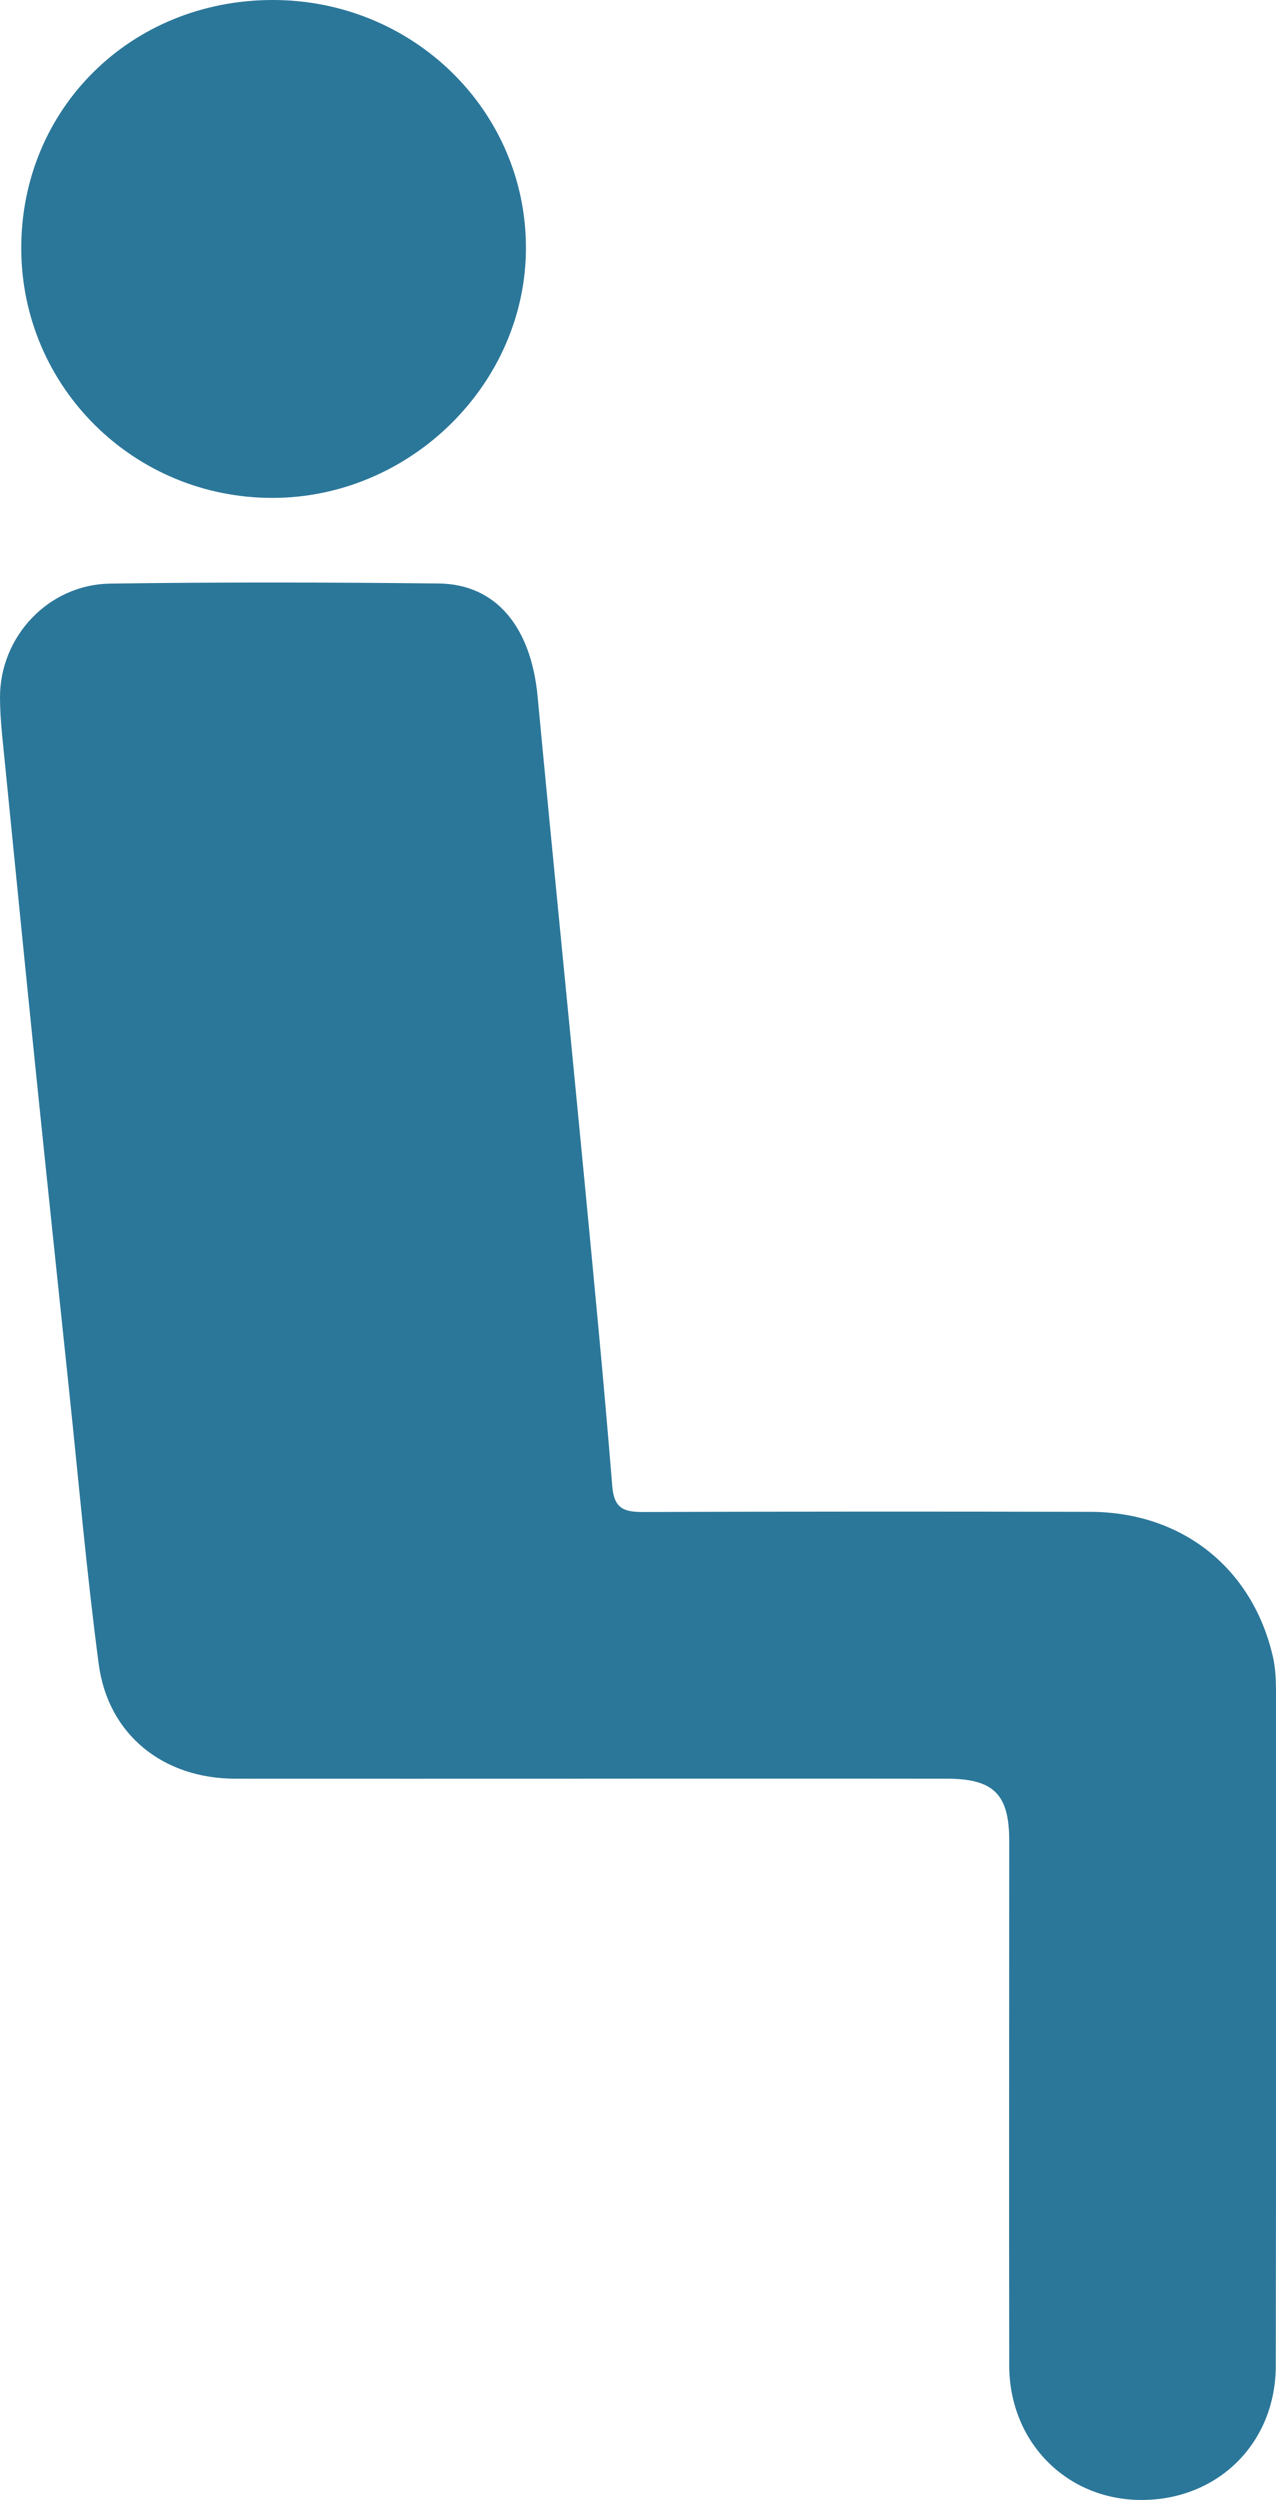 <?xml version="1.0" encoding="UTF-8"?><svg id="a" xmlns="http://www.w3.org/2000/svg" viewBox="0 0 232.93 456.27"><defs><style>.b{fill:#2b779a;}</style></defs><path class="b" d="M107.1,324.62c-21.39,0-42.79,.02-64.18,0-13.15-.02-23.19-8.03-24.9-20.92-2.2-16.63-3.66-33.37-5.42-50.06-2.03-19.3-4.06-38.6-6.04-57.91-1.89-18.44-3.72-36.88-5.55-55.32C.6,136.06,.02,131.7,0,127.34c-.04-11.19,8.87-20.67,20.12-20.83,19.99-.28,39.98-.24,59.97-.02,10.48,.12,16.86,7.94,18.05,20.63,2.7,28.72,5.59,57.43,8.34,86.15,1.85,19.32,3.73,38.64,5.29,57.99,.34,4.19,2.27,4.7,5.74,4.69,27.18-.09,54.36-.1,81.54-.03,16.78,.04,29.65,10.33,33.33,26.51,.46,2.02,.54,4.16,.55,6.25,.01,41.03,.03,82.07-.04,123.1-.02,14.14-10.61,24.54-24.64,24.48-13.61-.07-24.01-10.61-24.02-24.57-.05-31.91,0-63.83,0-95.74,0-8.47-2.82-11.31-11.34-11.33-21.92-.03-43.84-.01-65.76-.01Z"/><path class="b" d="M3.88,45.35C3.84,19.85,23.88,.03,49.73,0c25.62-.03,46.27,20.14,46.28,45.21,.02,24.78-21.04,45.6-46.18,45.66-25.4,.06-45.9-20.25-45.95-45.52Z"/></svg>